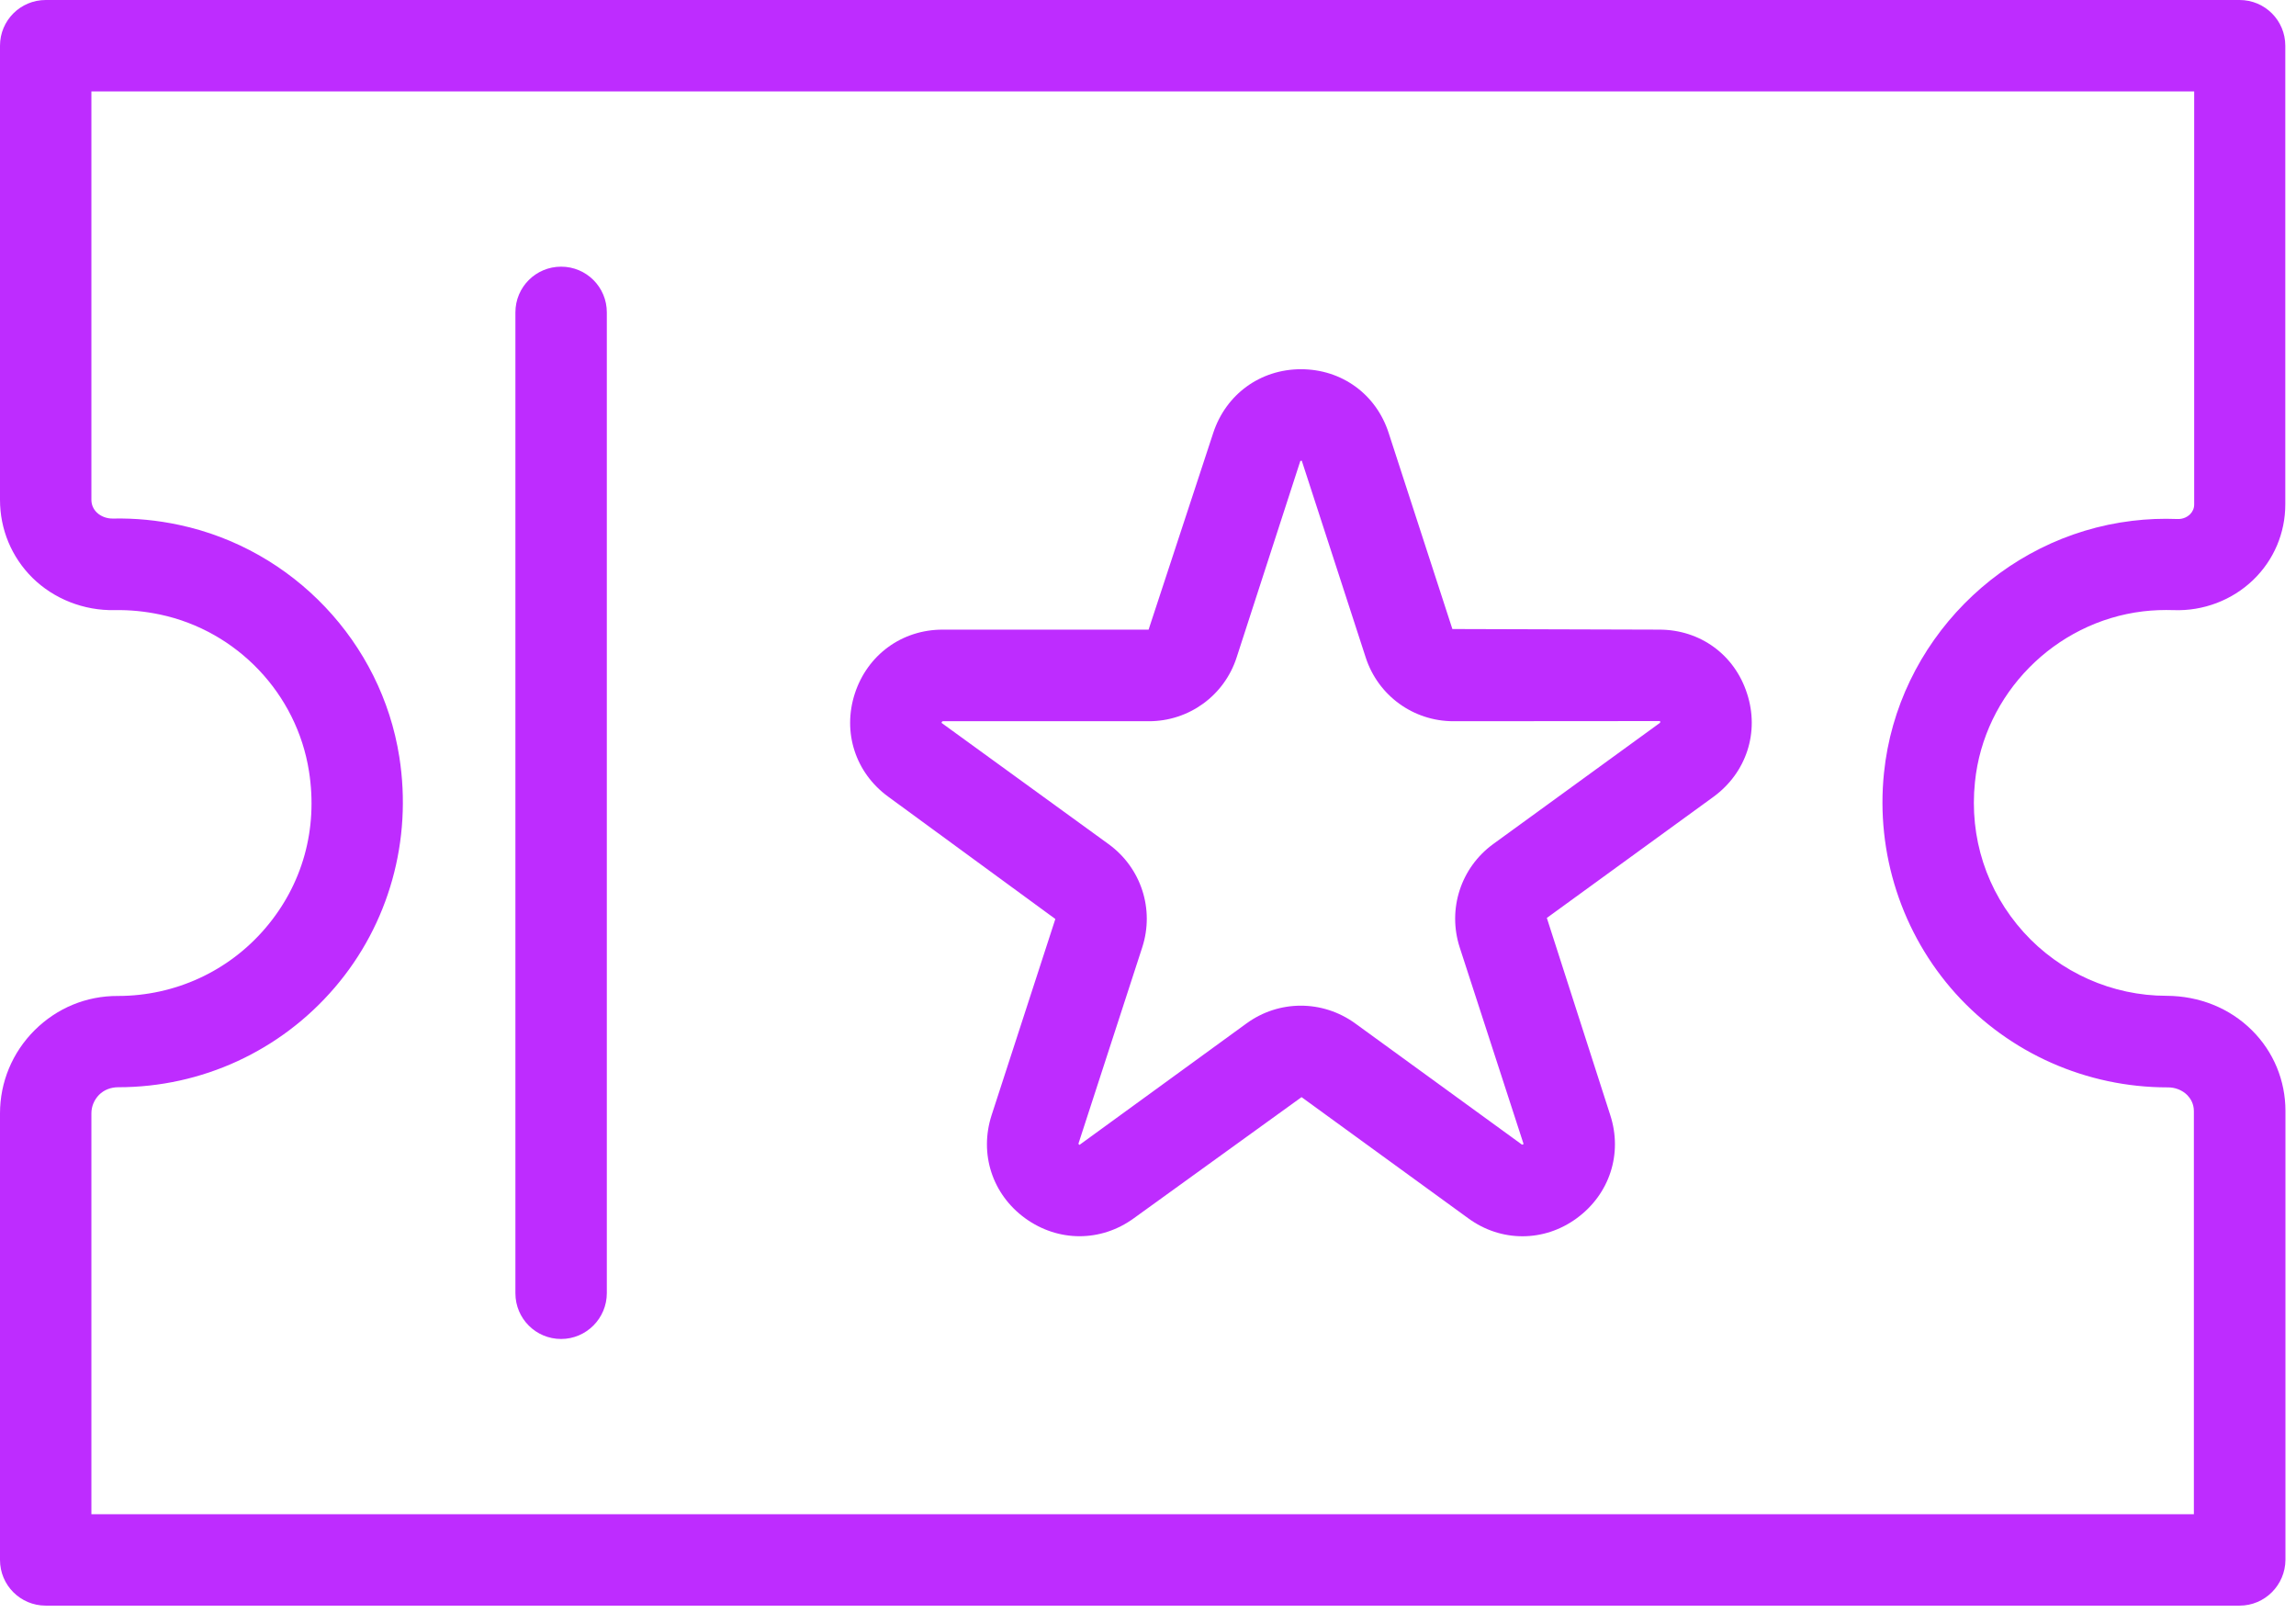 <svg width="121" height="85" viewBox="0 0 121 85" fill="none" xmlns="http://www.w3.org/2000/svg">
<path d="M118.027 84.602H2.409C1.076 84.602 0 83.526 0 82.194V58.668C0 57.014 0.65 55.457 1.823 54.285C3.003 53.112 4.552 52.47 6.214 52.478C9.225 52.478 12.044 51.177 13.979 48.913C15.946 46.617 16.765 43.678 16.283 40.635C15.641 36.556 12.493 33.24 8.439 32.381C7.644 32.213 6.841 32.132 6.038 32.148C4.424 32.181 2.842 31.562 1.71 30.446C0.61 29.354 0 27.893 0 26.335V2.409C0 1.076 1.076 0 2.409 0H118.027C119.36 0 120.436 1.076 120.436 2.409V26.568C120.436 28.086 119.834 29.507 118.742 30.559C117.634 31.627 116.108 32.205 114.559 32.148C114.021 32.132 113.475 32.148 112.937 32.213C108.28 32.775 104.554 36.556 104.081 41.205C103.776 44.136 104.691 46.946 106.642 49.114C108.569 51.249 111.315 52.47 114.181 52.47C115.899 52.478 117.497 53.112 118.677 54.285C119.818 55.416 120.444 56.934 120.444 58.54V82.185C120.436 83.518 119.36 84.602 118.027 84.602ZM4.817 79.785H115.618V58.548C115.618 58.138 115.426 57.865 115.273 57.705C115.008 57.44 114.631 57.287 114.229 57.295C109.95 57.295 105.895 55.489 103.061 52.349C100.227 49.202 98.846 44.963 99.287 40.723C99.994 33.85 105.494 28.27 112.367 27.443C113.153 27.347 113.956 27.315 114.743 27.347C115.088 27.363 115.305 27.202 115.41 27.106C115.554 26.962 115.634 26.785 115.634 26.584V4.817H4.817V26.335C4.817 26.592 4.914 26.817 5.098 27.002C5.315 27.21 5.628 27.331 5.958 27.323C7.122 27.299 8.294 27.411 9.45 27.66C15.44 28.937 20.097 33.843 21.044 39.88C21.735 44.272 20.498 48.704 17.64 52.036C14.781 55.376 10.63 57.287 6.239 57.287C5.829 57.287 5.476 57.432 5.219 57.689C4.962 57.954 4.817 58.299 4.817 58.66V79.785Z" fill="#BE2CFF"/>
<path d="M80.234 65.14C79.239 65.14 78.243 64.827 77.376 64.192L68.592 57.809L59.752 64.192C58.018 65.453 55.77 65.453 54.028 64.192C52.293 62.932 51.595 60.796 52.261 58.749L55.617 48.423L46.817 41.984C45.083 40.724 44.385 38.588 45.051 36.54C45.718 34.501 47.532 33.176 49.676 33.176H60.531L63.935 22.819C64.602 20.779 66.416 19.455 68.56 19.455C70.712 19.455 72.526 20.771 73.185 22.819L76.541 33.144L87.445 33.176C89.596 33.176 91.411 34.493 92.069 36.54C92.736 38.58 92.037 40.715 90.303 41.984L81.519 48.367L84.859 58.749C85.525 60.788 84.827 62.924 83.093 64.192C82.226 64.827 81.23 65.14 80.234 65.14ZM49.676 38.01C49.636 38.018 49.62 38.066 49.62 38.09L58.427 44.481C60.138 45.726 60.852 47.91 60.194 49.925L56.838 60.25C56.83 60.29 56.878 60.322 56.894 60.322L65.694 53.923C67.404 52.679 69.7 52.679 71.418 53.923L80.202 60.306C80.242 60.322 80.282 60.29 80.291 60.274L76.926 49.917C76.276 47.901 76.983 45.718 78.693 44.473L87.477 38.09C87.509 38.058 87.493 38.01 87.477 37.994L76.597 38.002C74.486 38.002 72.623 36.653 71.972 34.638L68.616 24.312C68.608 24.28 68.6 24.272 68.6 24.272C68.6 24.28 68.544 24.28 68.528 24.288L65.172 34.638C64.522 36.653 62.659 38.002 60.547 38.002H49.676V38.01Z" fill="#BE2CFF"/>
<path d="M29.571 70.552C28.238 70.552 27.162 69.476 27.162 68.143V16.46C27.162 15.127 28.238 14.051 29.571 14.051C30.904 14.051 31.98 15.127 31.98 16.46V68.135C31.98 69.468 30.896 70.552 29.571 70.552Z" fill="#BE2CFF"/>
</svg>
